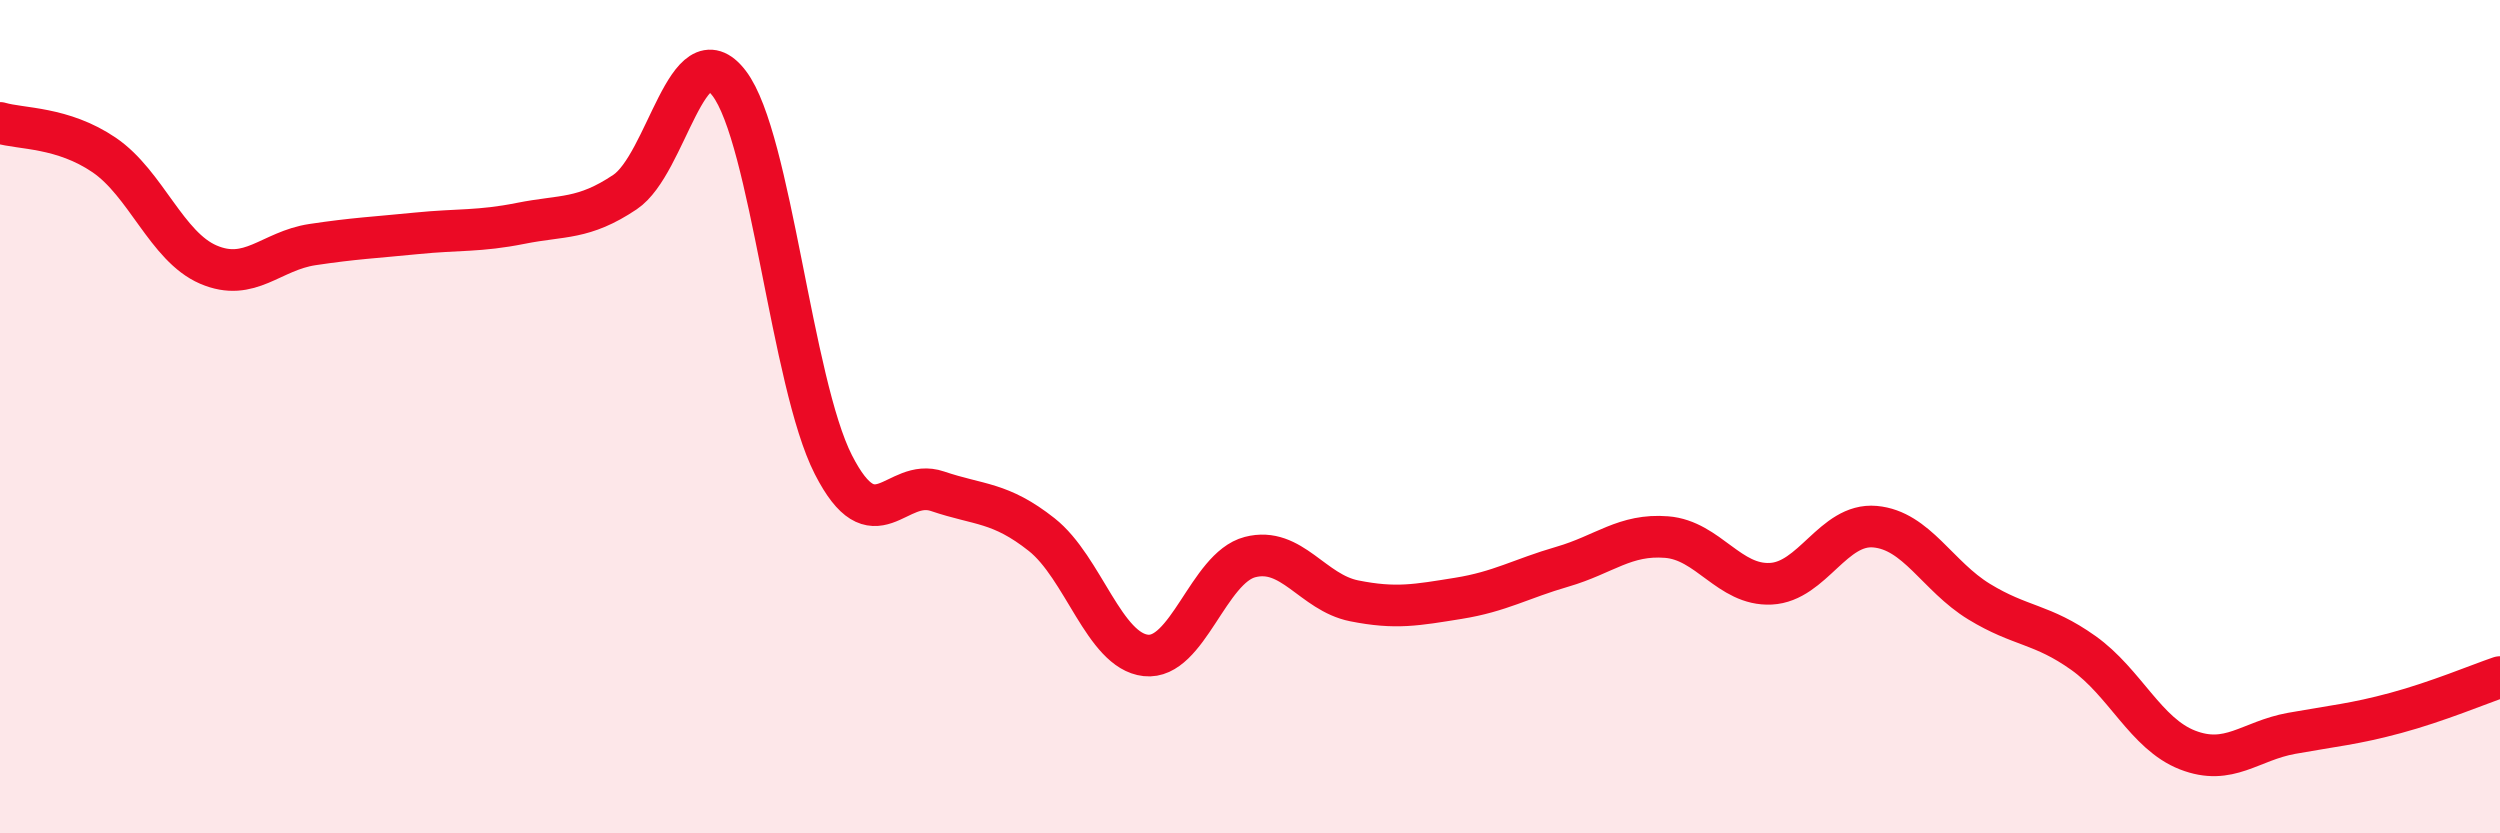 
    <svg width="60" height="20" viewBox="0 0 60 20" xmlns="http://www.w3.org/2000/svg">
      <path
        d="M 0,2.95 C 0.5,3.1 1.5,3.04 2.5,3.72 C 3.5,4.4 4,5.92 5,6.35 C 6,6.78 6.5,6.02 7.5,5.87 C 8.5,5.72 9,5.7 10,5.6 C 11,5.5 11.5,5.56 12.5,5.36 C 13.5,5.16 14,5.28 15,4.61 C 16,3.94 16.5,0.69 17.5,2 C 18.5,3.31 19,9.19 20,11.15 C 21,13.11 21.5,11.45 22.5,11.79 C 23.5,12.13 24,12.04 25,12.83 C 26,13.62 26.5,15.62 27.5,15.73 C 28.5,15.84 29,13.63 30,13.37 C 31,13.11 31.5,14.22 32.5,14.42 C 33.5,14.62 34,14.52 35,14.36 C 36,14.2 36.5,13.89 37.5,13.6 C 38.5,13.31 39,12.81 40,12.89 C 41,12.97 41.5,14.06 42.5,14.01 C 43.5,13.96 44,12.55 45,12.64 C 46,12.73 46.5,13.83 47.5,14.44 C 48.5,15.05 49,14.96 50,15.67 C 51,16.38 51.5,17.61 52.5,18 C 53.5,18.39 54,17.78 55,17.6 C 56,17.42 56.5,17.38 57.5,17.11 C 58.5,16.84 59.5,16.42 60,16.25L60 20L0 20Z"
        fill="#EB0A25"
        opacity="0.1"
        stroke-linecap="round"
        stroke-linejoin="round"
      />
      <path
        d="M 0,2.95 C 0.5,3.1 1.5,3.04 2.5,3.72 C 3.5,4.4 4,5.92 5,6.35 C 6,6.78 6.5,6.02 7.5,5.87 C 8.5,5.72 9,5.7 10,5.6 C 11,5.5 11.5,5.56 12.5,5.36 C 13.5,5.16 14,5.28 15,4.61 C 16,3.94 16.5,0.69 17.5,2 C 18.5,3.31 19,9.19 20,11.15 C 21,13.11 21.5,11.45 22.5,11.79 C 23.5,12.13 24,12.04 25,12.83 C 26,13.62 26.5,15.62 27.5,15.73 C 28.5,15.84 29,13.63 30,13.37 C 31,13.11 31.5,14.22 32.5,14.42 C 33.5,14.62 34,14.52 35,14.36 C 36,14.2 36.5,13.89 37.5,13.6 C 38.5,13.31 39,12.81 40,12.89 C 41,12.97 41.5,14.06 42.5,14.01 C 43.5,13.96 44,12.55 45,12.64 C 46,12.73 46.5,13.83 47.5,14.44 C 48.5,15.05 49,14.96 50,15.67 C 51,16.38 51.5,17.61 52.5,18 C 53.5,18.39 54,17.78 55,17.6 C 56,17.42 56.5,17.38 57.5,17.11 C 58.5,16.84 59.5,16.42 60,16.25"
        stroke="#EB0A25"
        stroke-width="1"
        fill="none"
        stroke-linecap="round"
        stroke-linejoin="round"
      />
    </svg>
  